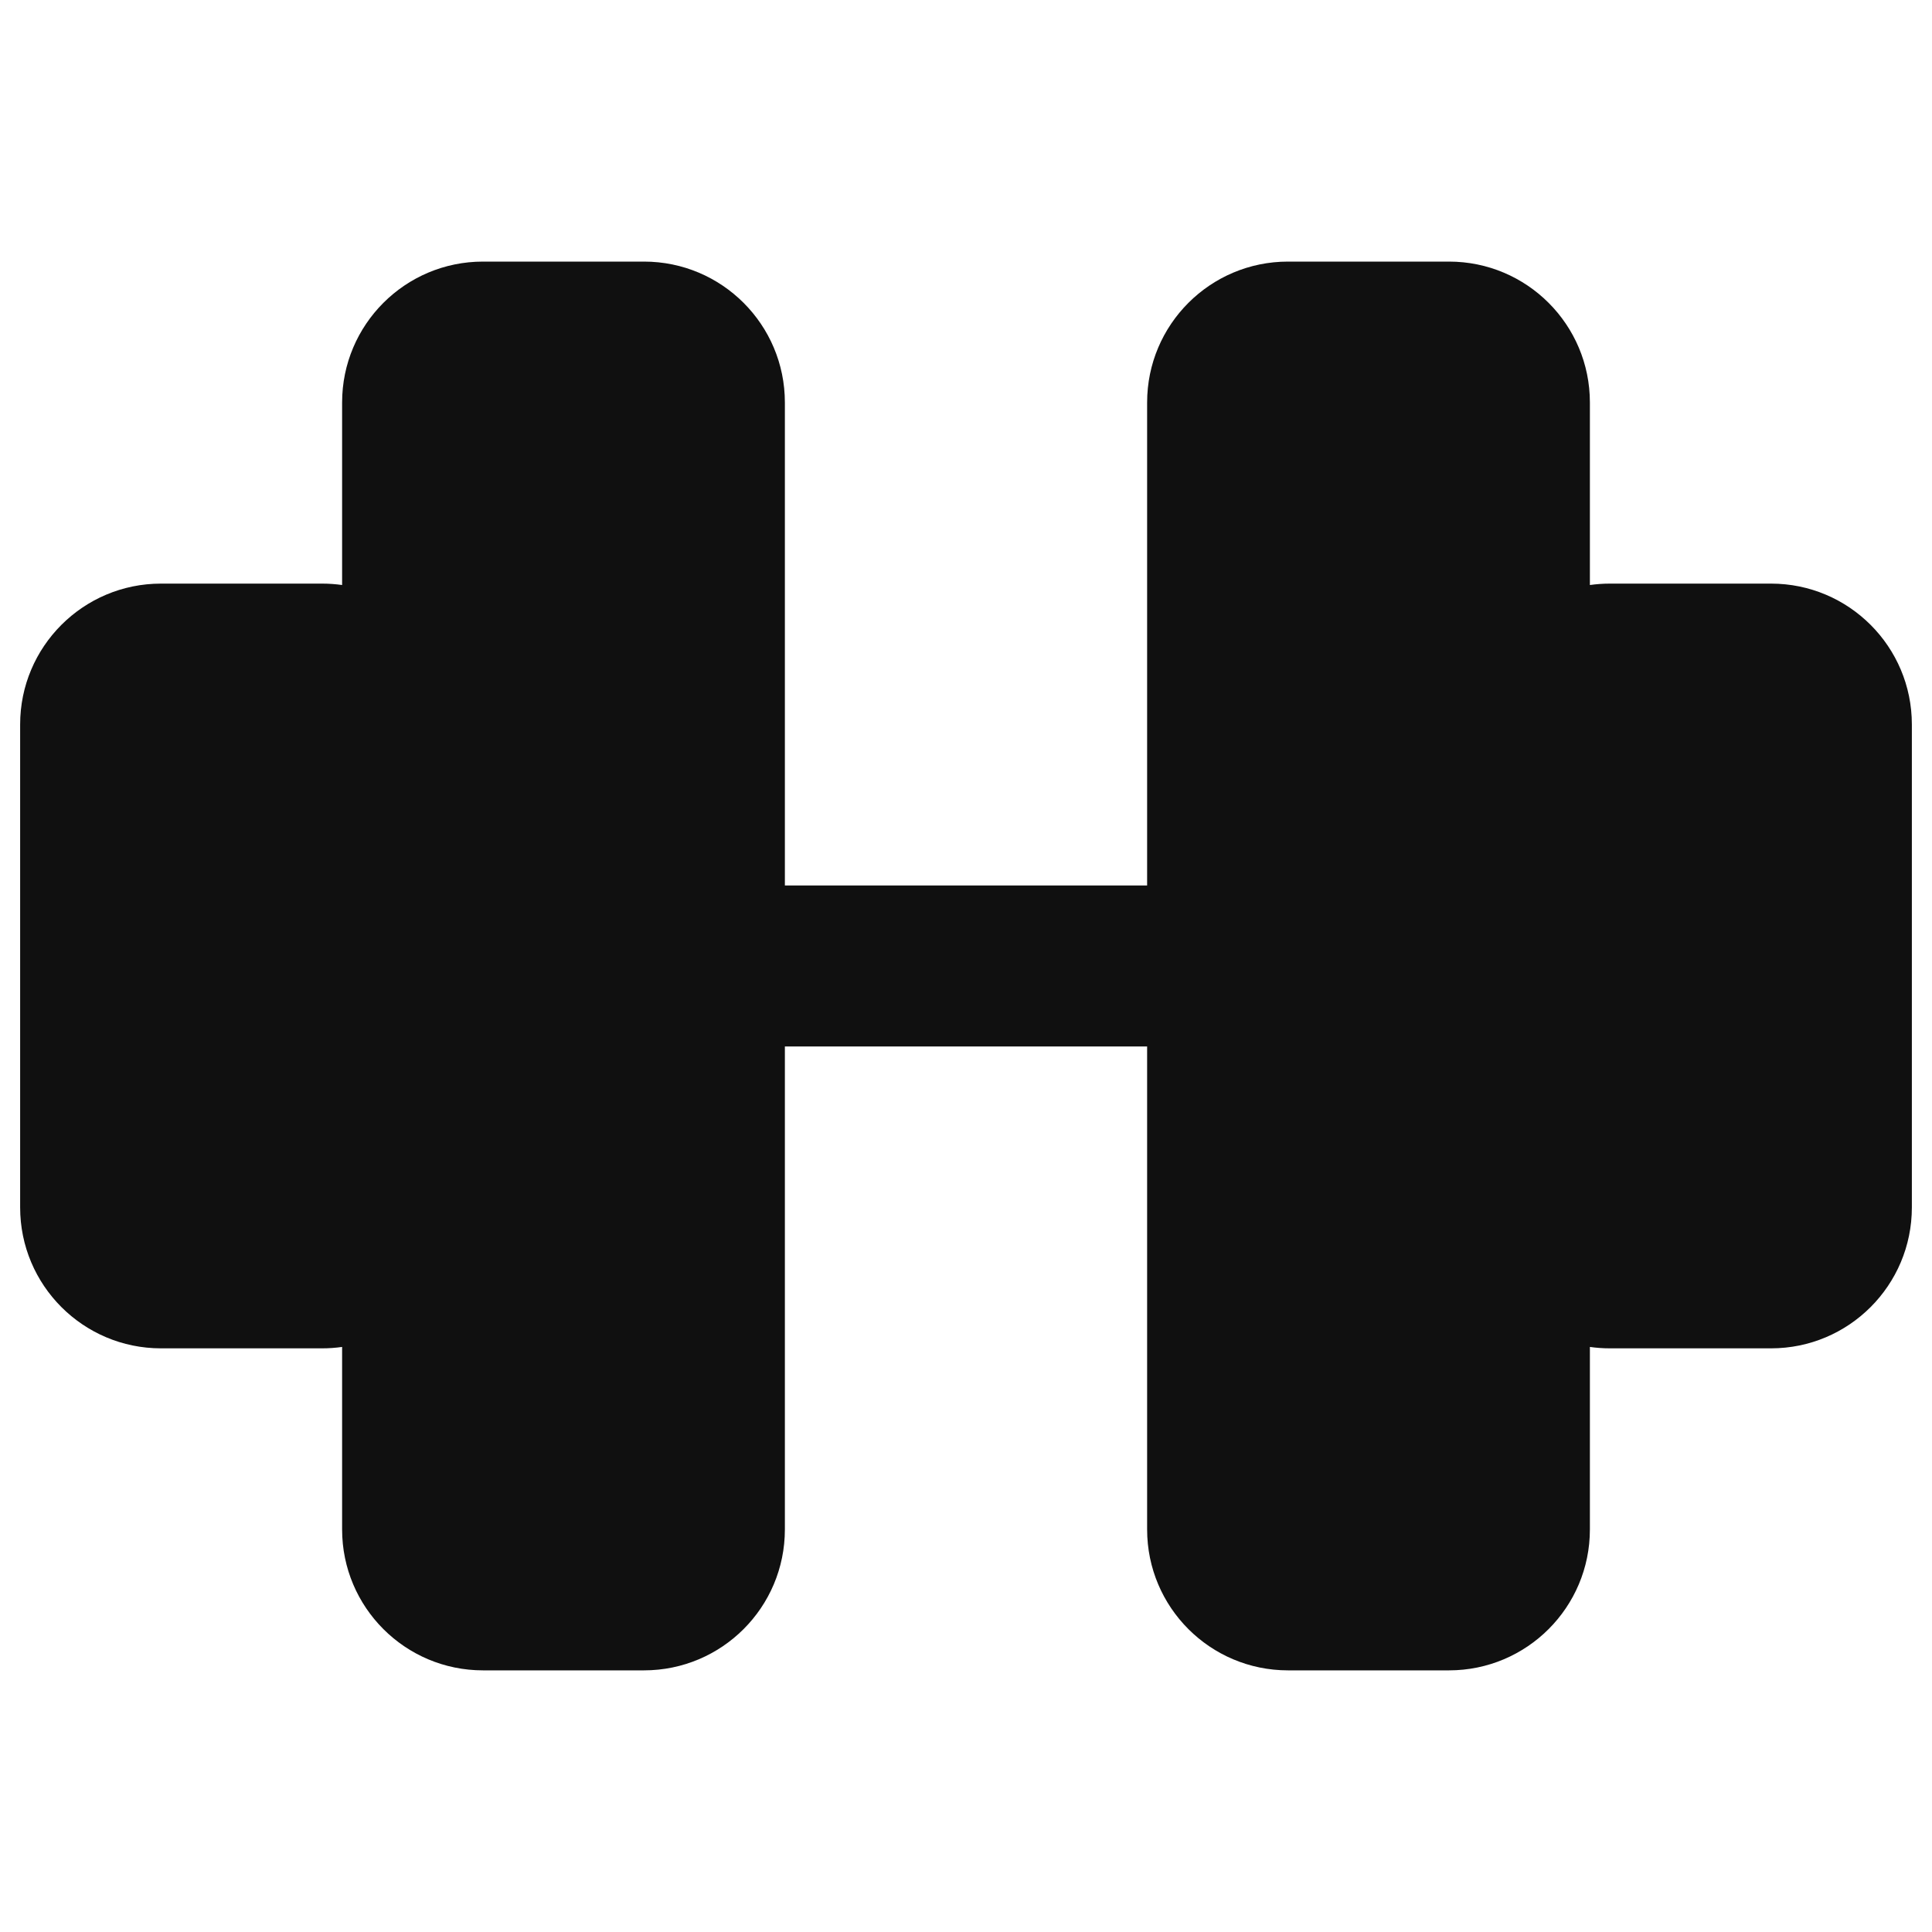 <svg width="40" height="40" viewBox="0 0 40 40" fill="none" xmlns="http://www.w3.org/2000/svg">
<g id="icBarbell">
<path id="vector" d="M7.083 8.333C7.083 6.722 8.389 5.416 10 5.416H13.333C14.944 5.416 16.25 6.722 16.25 8.333V18.333H23.75V8.333C23.75 6.722 25.056 5.416 26.667 5.416H30C31.611 5.416 32.917 6.722 32.917 8.333V12.112C33.053 12.093 33.192 12.083 33.333 12.083H36.667C38.278 12.083 39.583 13.389 39.583 14.999V24.999C39.583 26.61 38.278 27.916 36.667 27.916H33.333C33.192 27.916 33.053 27.906 32.917 27.887V31.666C32.917 33.277 31.611 34.583 30 34.583H26.667C25.056 34.583 23.75 33.277 23.75 31.666V21.666H16.25V31.666C16.25 33.277 14.944 34.583 13.333 34.583H10C8.389 34.583 7.083 33.277 7.083 31.666V27.887C6.947 27.906 6.808 27.916 6.667 27.916H3.333C1.723 27.916 0.417 26.61 0.417 24.999V14.999C0.417 13.389 1.723 12.083 3.333 12.083H6.667C6.808 12.083 6.947 12.093 7.083 12.112V8.333Z" fill="#101010"/>
</g>
</svg>
